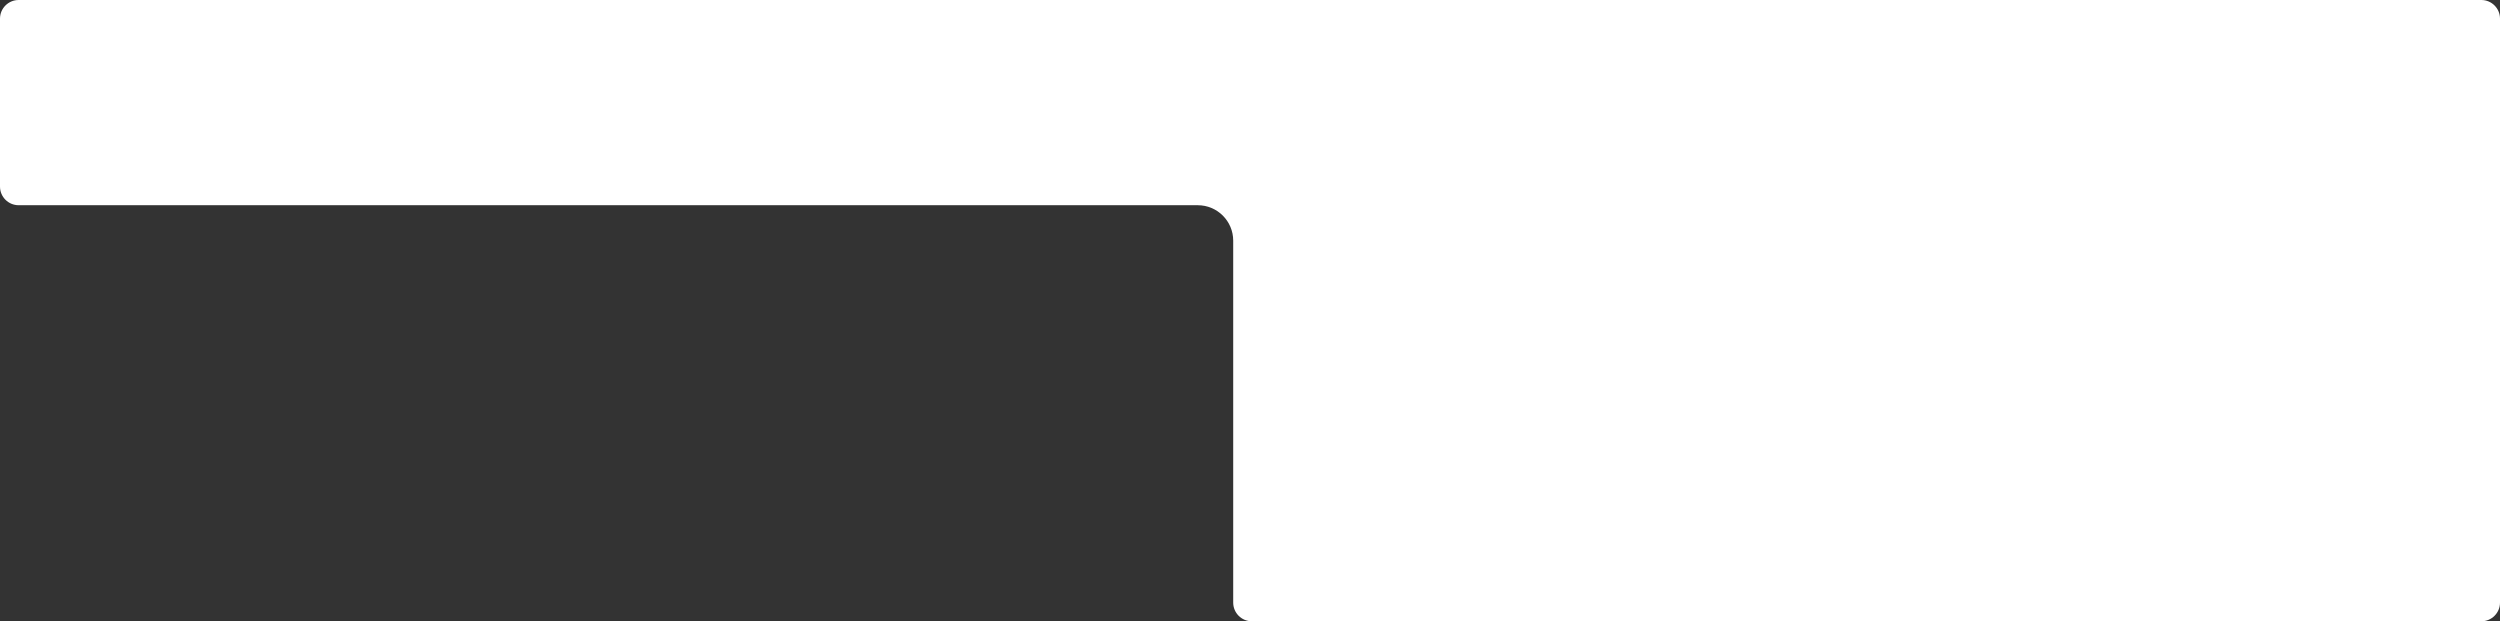 <?xml version="1.0" encoding="UTF-8"?> <svg xmlns="http://www.w3.org/2000/svg" width="1340" height="333" viewBox="0 0 1340 333" fill="none"><rect x="0" y="0" width="1340" height="333" fill="#333333" stroke="none"/> <path fill-rule="evenodd" clip-rule="evenodd" d="M10 0C4.477 0 0 4.477 0 10V100C0 105.523 4.477 110 10 110H642C652.493 110 661 118.507 661 129V323C661 328.523 665.477 333 671 333H1330C1335.52 333 1340 328.523 1340 323V10C1340 4.477 1335.52 0 1330 0H799H671H10Z" fill="white"></path> </svg> 